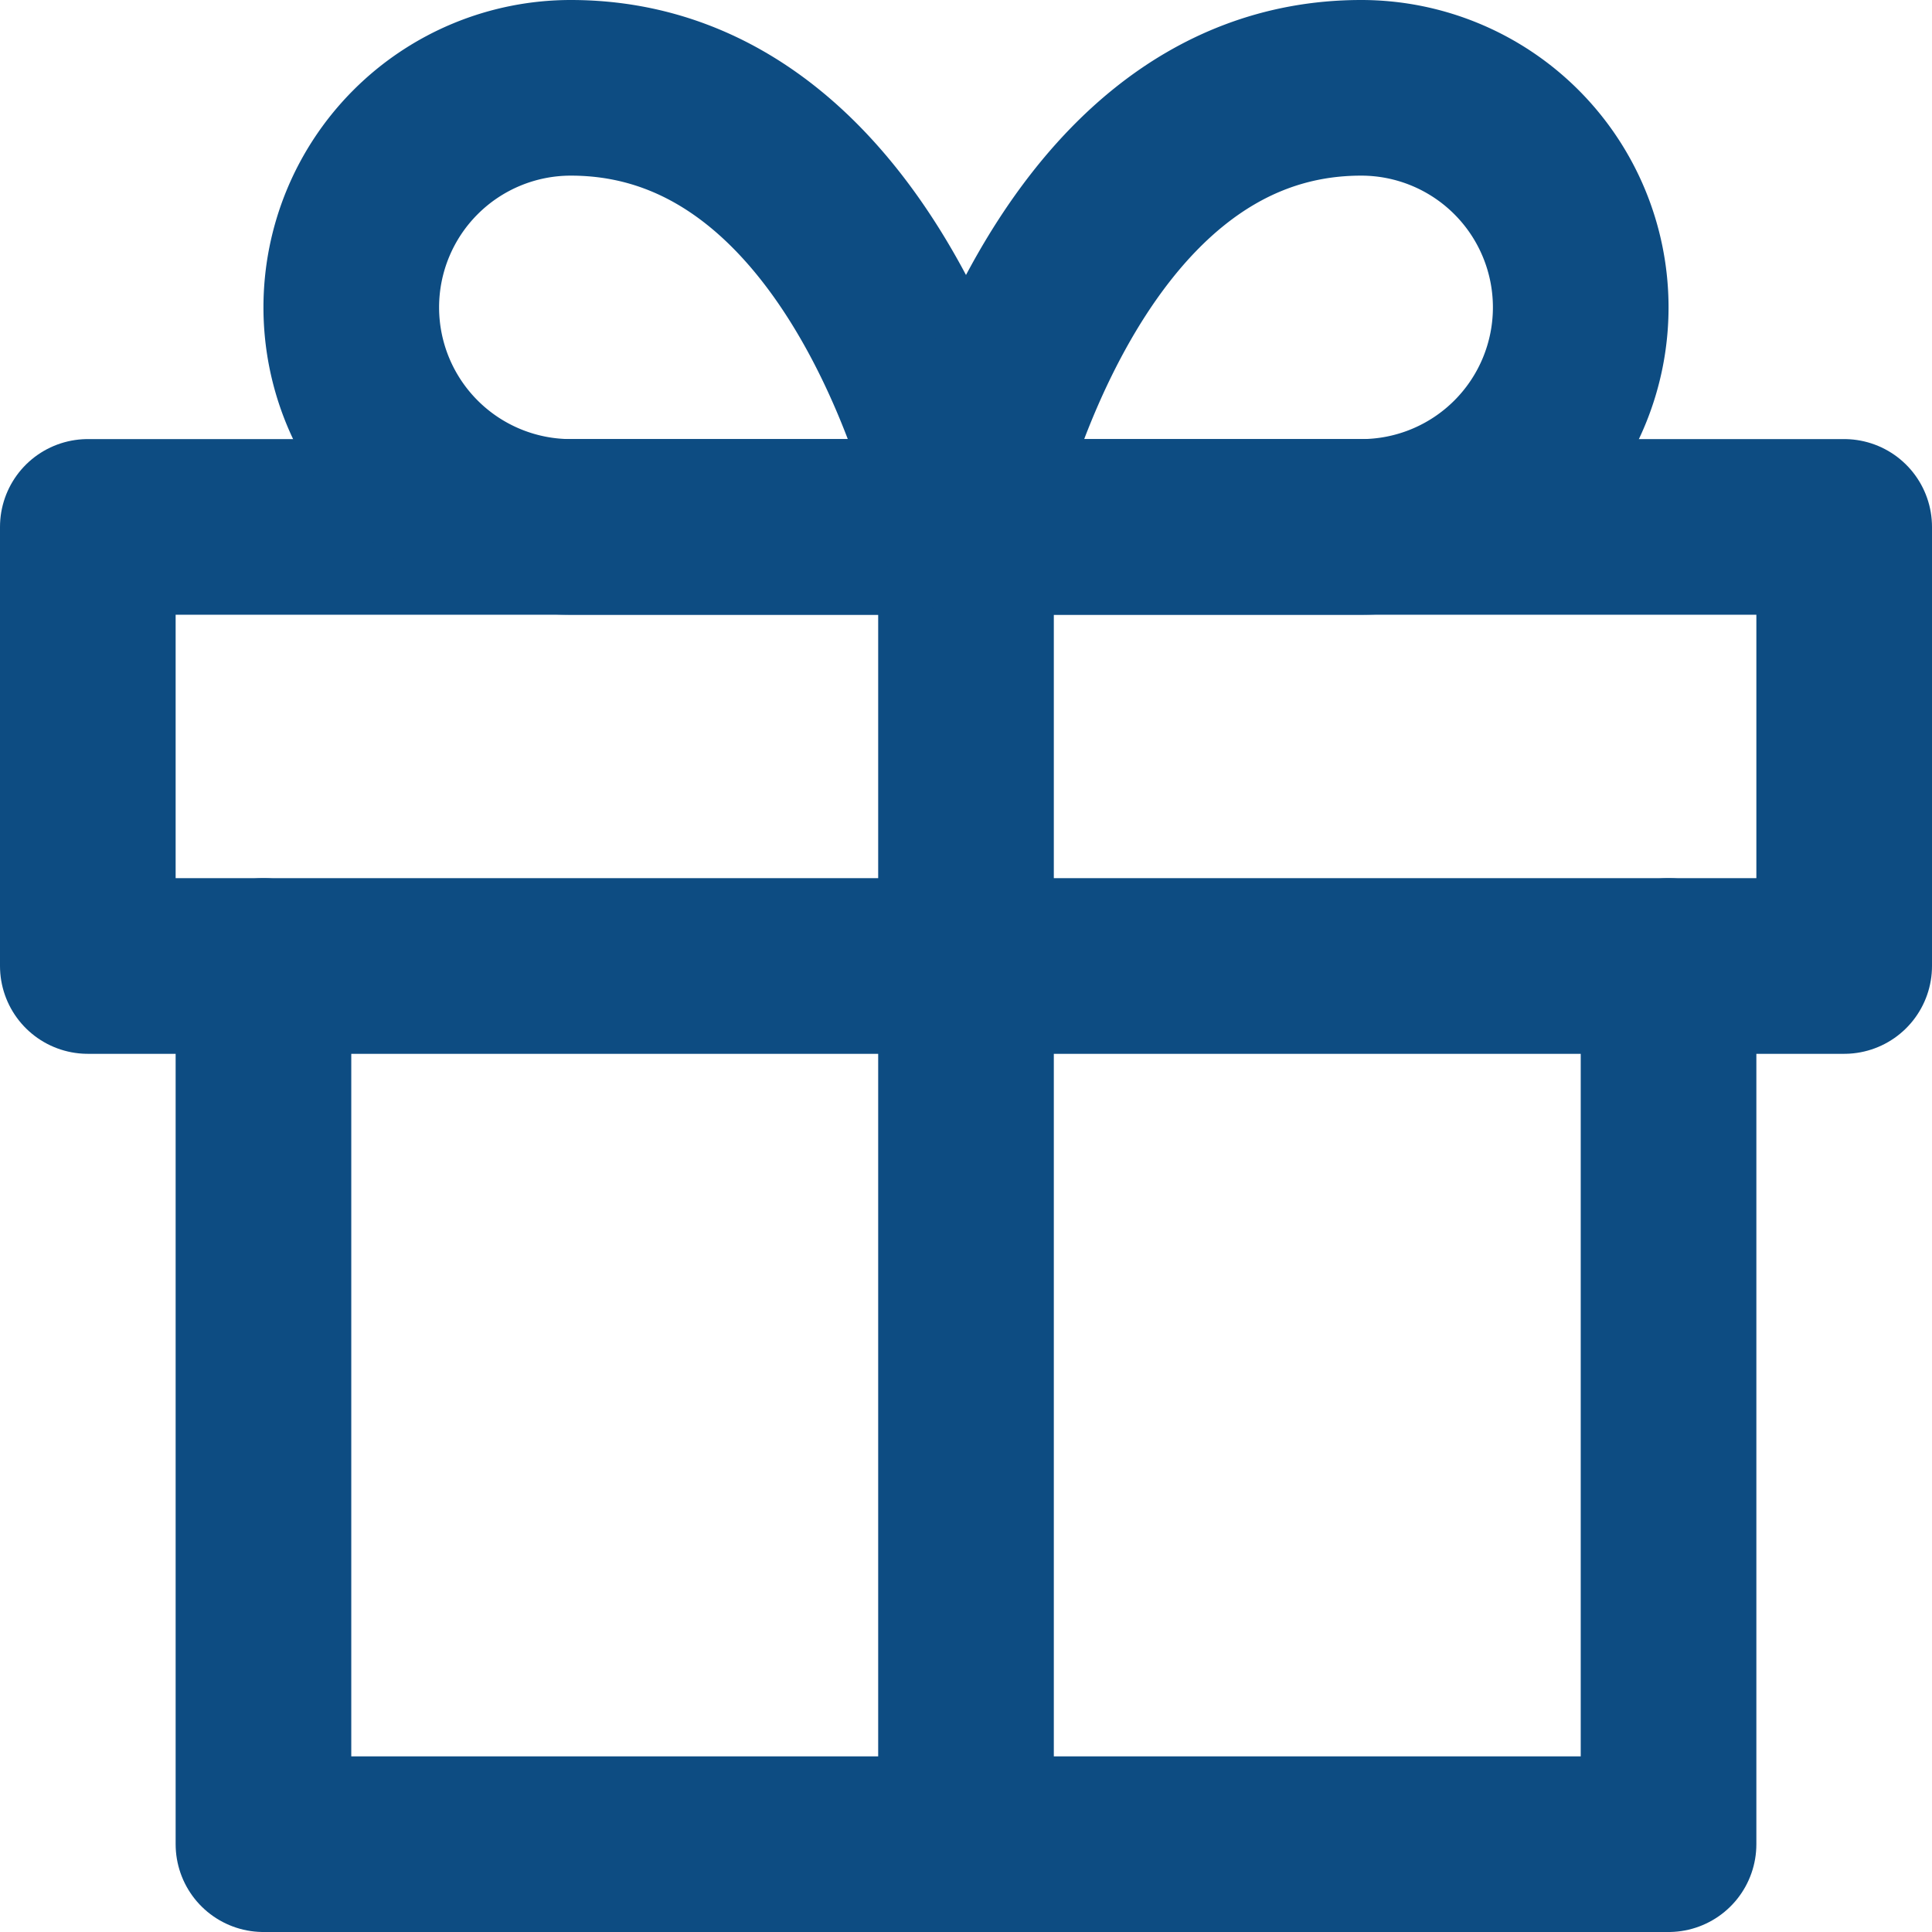 <svg xmlns="http://www.w3.org/2000/svg" viewBox="0 0 22 22"><g transform="translate(-1 -1)"><path d="M20,12V22H4V12" fill="none" stroke="#0d4c82" stroke-linecap="round" stroke-linejoin="round" stroke-width="2"/><rect width="20" height="5" transform="translate(2 7)" fill="none" stroke="#0d4c82" stroke-linecap="round" stroke-linejoin="round" stroke-width="2"/><line y1="15" transform="translate(12 7)" fill="none" stroke="#0d4c82" stroke-linecap="round" stroke-linejoin="round" stroke-width="2"/><path d="M12,7H7.5a2.5,2.5,0,0,1,0-5C11,2,12,7,12,7Z" fill="none" stroke="#0d4c82" stroke-linecap="round" stroke-linejoin="round" stroke-width="2"/><path d="M12,7h4.5a2.5,2.5,0,0,0,0-5C13,2,12,7,12,7Z" fill="none" stroke="#0d4c82" stroke-linecap="round" stroke-linejoin="round" stroke-width="2"/></g></svg>